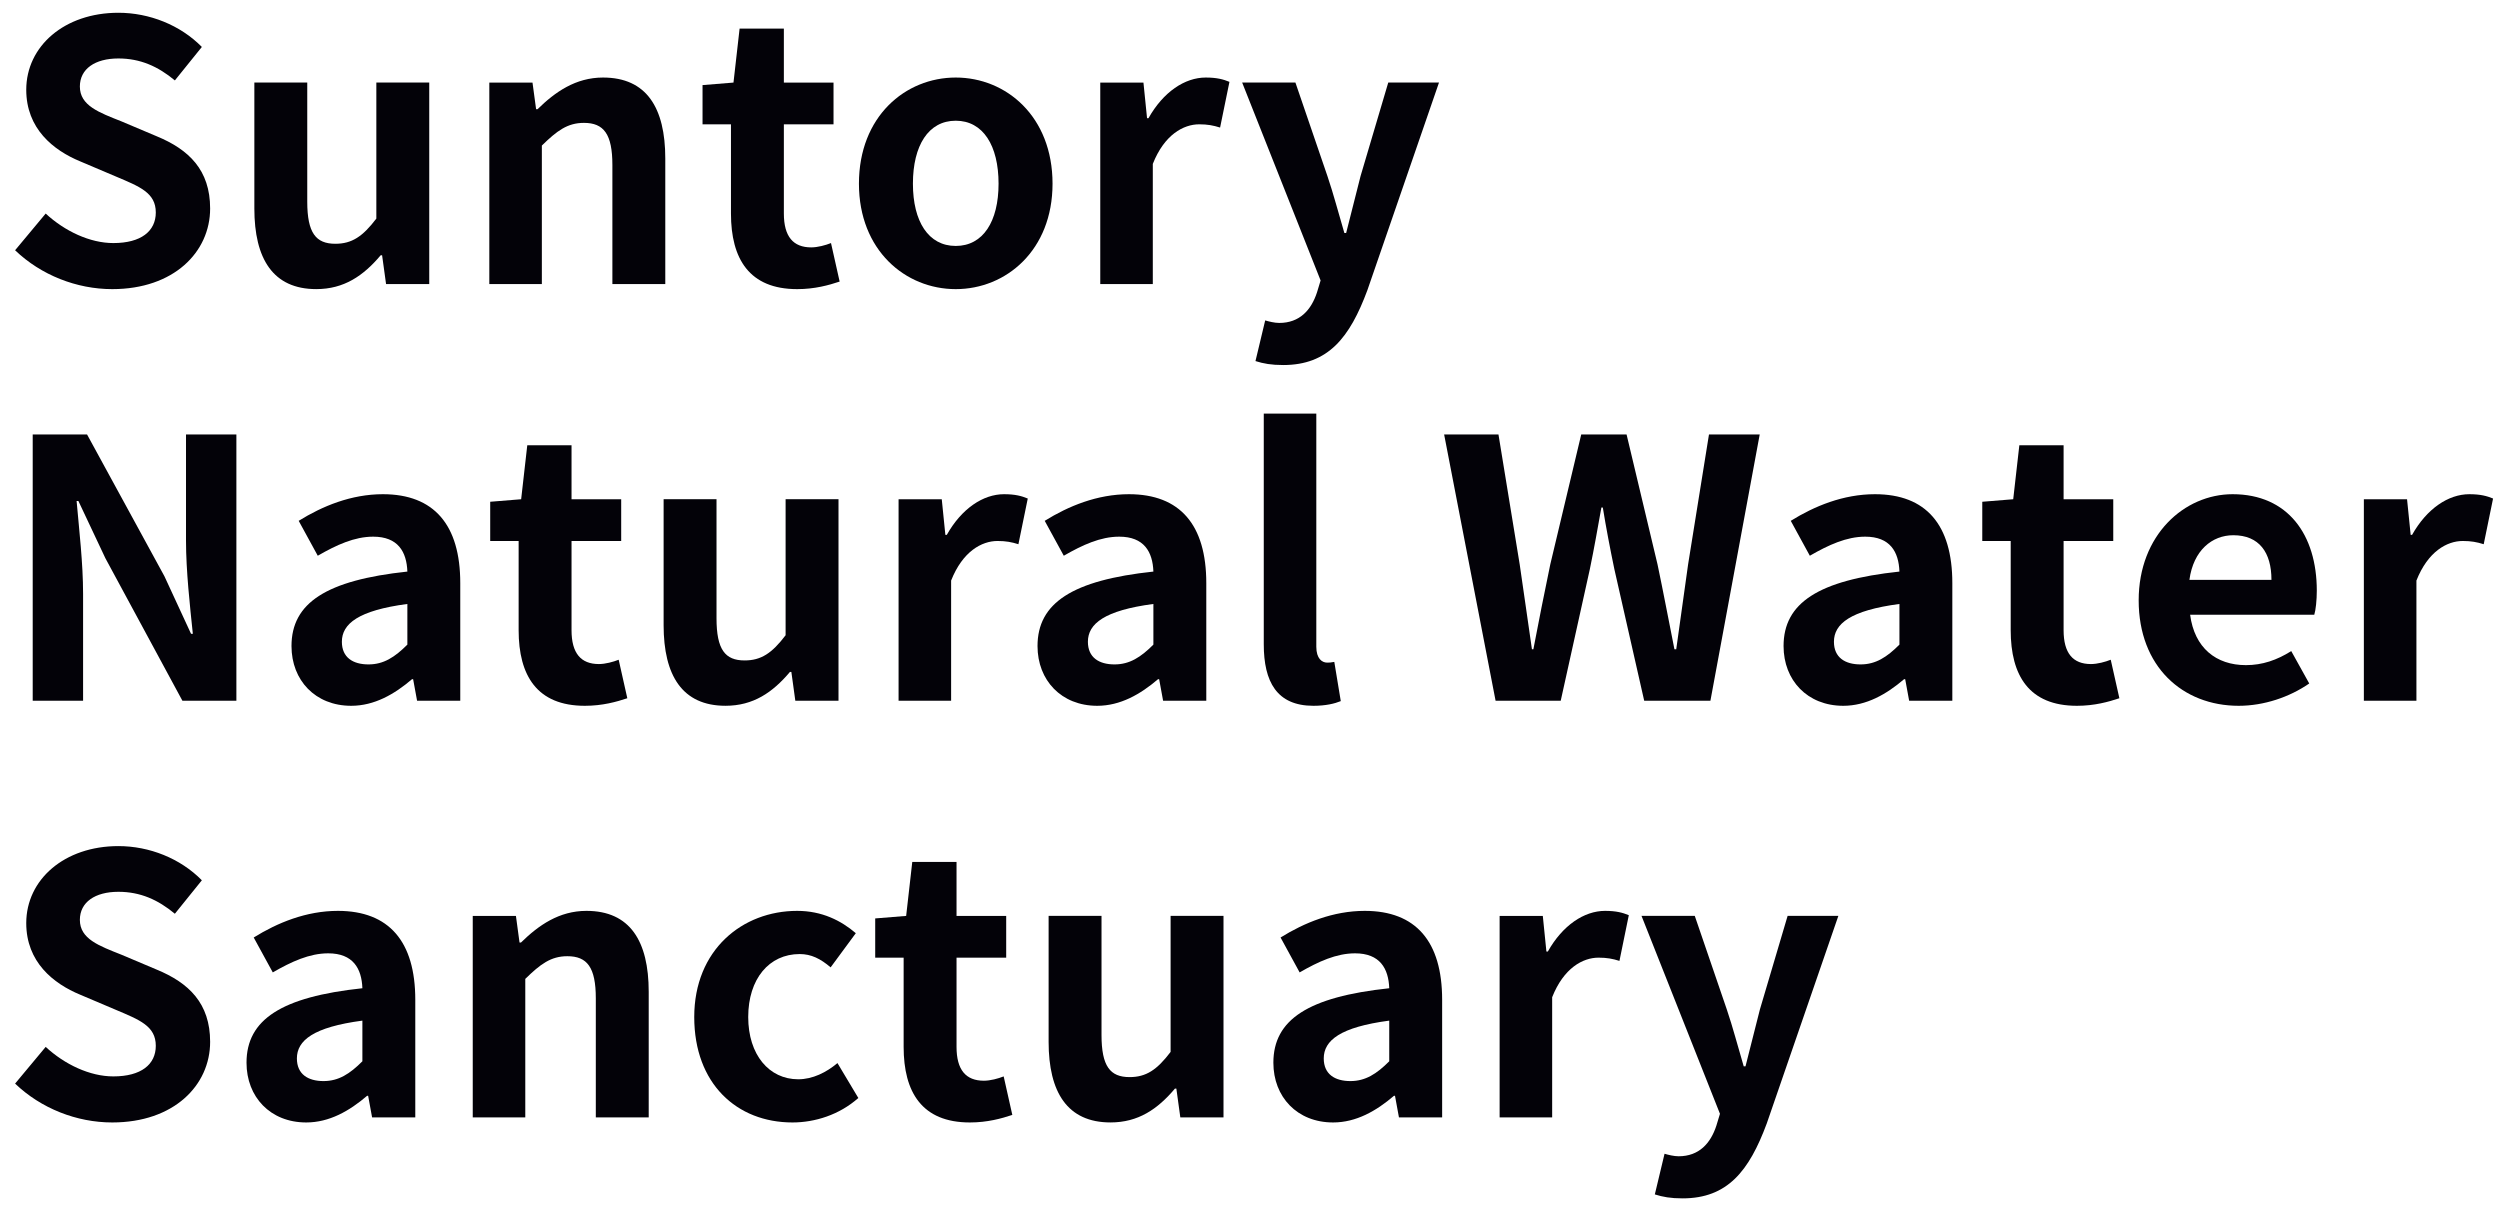 <svg width="132" height="64" viewBox="0 0 132 64" fill="none" xmlns="http://www.w3.org/2000/svg">
<path d="M88.838 63.274C88.211 63.274 87.793 63.198 87.375 63.065L87.888 60.918C88.078 60.975 88.382 61.051 88.629 61.051C89.712 61.051 90.32 60.367 90.624 59.436L90.814 58.809L86.672 48.359H89.484L91.175 53.299C91.498 54.249 91.764 55.275 92.068 56.301H92.163C92.41 55.313 92.676 54.287 92.923 53.299L94.386 48.359H97.065L93.284 59.322C92.353 61.83 91.213 63.274 88.838 63.274Z" fill="#030208"/>
<path d="M79.18 59V48.36H81.46L81.65 50.241H81.726C82.505 48.854 83.645 48.094 84.747 48.094C85.336 48.094 85.678 48.189 86.001 48.322L85.507 50.735C85.146 50.621 84.842 50.564 84.405 50.564C83.569 50.564 82.562 51.115 81.954 52.654V59H79.18Z" fill="#030208"/>
<path d="M70.388 59.266C68.488 59.266 67.234 57.917 67.234 56.112C67.234 53.832 69.077 52.635 73.352 52.179C73.314 51.134 72.858 50.336 71.547 50.336C70.559 50.336 69.609 50.773 68.621 51.343L67.614 49.5C68.868 48.721 70.388 48.094 72.06 48.094C74.758 48.094 76.145 49.709 76.145 52.787V59H73.865L73.656 57.86H73.599C72.668 58.658 71.604 59.266 70.388 59.266ZM71.3 57.081C72.098 57.081 72.687 56.701 73.352 56.036V53.889C70.768 54.231 69.894 54.934 69.894 55.884C69.894 56.72 70.483 57.081 71.3 57.081Z" fill="#030208"/>
<path d="M58.635 59.265C56.355 59.265 55.367 57.669 55.367 55.009V48.359H58.16V54.648C58.16 56.301 58.616 56.871 59.642 56.871C60.516 56.871 61.086 56.491 61.808 55.541V48.359H64.601V58.999H62.321L62.112 57.479H62.036C61.124 58.562 60.098 59.265 58.635 59.265Z" fill="#030208"/>
<path d="M51.208 59.266C48.681 59.266 47.712 57.67 47.712 55.276V50.564H46.211V48.493L47.845 48.36L48.168 45.51H50.505V48.36H53.127V50.564H50.505V55.276C50.505 56.492 50.999 57.062 51.949 57.062C52.291 57.062 52.709 56.948 52.994 56.834L53.45 58.867C52.88 59.057 52.139 59.266 51.208 59.266Z" fill="#030208"/>
<path d="M41.843 59.266C38.898 59.266 36.656 57.214 36.656 53.699C36.656 50.146 39.202 48.094 42.09 48.094C43.401 48.094 44.408 48.607 45.187 49.272L43.857 51.077C43.325 50.621 42.831 50.374 42.223 50.374C40.608 50.374 39.506 51.685 39.506 53.699C39.506 55.694 40.608 56.986 42.147 56.986C42.907 56.986 43.629 56.625 44.218 56.131L45.32 57.974C44.313 58.867 43.021 59.266 41.843 59.266Z" fill="#030208"/>
<path d="M24.961 59V48.36H27.241L27.431 49.766H27.507C28.438 48.854 29.521 48.094 30.965 48.094C33.264 48.094 34.252 49.69 34.252 52.369V59H31.459V52.711C31.459 51.077 31.003 50.488 29.958 50.488C29.084 50.488 28.533 50.906 27.735 51.685V59H24.961Z" fill="#030208"/>
<path d="M16.17 59.266C14.27 59.266 13.016 57.917 13.016 56.112C13.016 53.832 14.859 52.635 19.134 52.179C19.096 51.134 18.64 50.336 17.329 50.336C16.341 50.336 15.391 50.773 14.403 51.343L13.396 49.5C14.65 48.721 16.17 48.094 17.842 48.094C20.54 48.094 21.927 49.709 21.927 52.787V59H19.647L19.438 57.86H19.381C18.45 58.658 17.386 59.266 16.17 59.266ZM17.082 57.081C17.88 57.081 18.469 56.701 19.134 56.036V53.889C16.55 54.231 15.676 54.934 15.676 55.884C15.676 56.72 16.265 57.081 17.082 57.081Z" fill="#030208"/>
<path d="M5.927 59.266C4.046 59.266 2.165 58.525 0.797 57.214L2.412 55.276C3.419 56.207 4.749 56.834 5.984 56.834C7.447 56.834 8.226 56.207 8.226 55.219C8.226 54.174 7.371 53.851 6.117 53.319L4.236 52.521C2.811 51.932 1.386 50.792 1.386 48.74C1.386 46.441 3.4 44.674 6.25 44.674C7.884 44.674 9.518 45.32 10.658 46.479L9.233 48.246C8.34 47.505 7.409 47.087 6.25 47.087C5.015 47.087 4.217 47.638 4.217 48.569C4.217 49.576 5.224 49.937 6.421 50.412L8.264 51.191C9.974 51.894 11.095 52.977 11.095 55.01C11.095 57.309 9.176 59.266 5.927 59.266Z" fill="#030208"/>
<path d="M124.812 37V26.36H127.092L127.283 28.241H127.358C128.137 26.854 129.277 26.094 130.379 26.094C130.968 26.094 131.311 26.189 131.634 26.322L131.14 28.735C130.779 28.621 130.474 28.564 130.037 28.564C129.201 28.564 128.195 29.115 127.587 30.654V37H124.812Z" fill="#030208"/>
<path d="M118.204 37.266C115.24 37.266 112.922 35.195 112.922 31.699C112.922 28.241 115.335 26.094 117.881 26.094C120.807 26.094 122.327 28.241 122.327 31.186C122.327 31.699 122.27 32.212 122.194 32.459H115.639C115.867 34.207 117.007 35.119 118.584 35.119C119.458 35.119 120.218 34.853 120.978 34.378L121.928 36.088C120.883 36.81 119.534 37.266 118.204 37.266ZM115.601 30.616H119.933C119.933 29.172 119.287 28.26 117.919 28.26C116.798 28.26 115.81 29.058 115.601 30.616Z" fill="#030208"/>
<path d="M109.661 37.266C107.134 37.266 106.165 35.67 106.165 33.276V28.564H104.664V26.493L106.298 26.36L106.621 23.51H108.958V26.36H111.58V28.564H108.958V33.276C108.958 34.492 109.452 35.062 110.402 35.062C110.744 35.062 111.162 34.948 111.447 34.834L111.903 36.867C111.333 37.057 110.592 37.266 109.661 37.266Z" fill="#030208"/>
<path d="M97.326 37.266C95.426 37.266 94.172 35.917 94.172 34.112C94.172 31.832 96.015 30.635 100.29 30.179C100.252 29.134 99.796 28.336 98.485 28.336C97.497 28.336 96.547 28.773 95.559 29.343L94.552 27.5C95.806 26.721 97.326 26.094 98.998 26.094C101.696 26.094 103.083 27.709 103.083 30.787V37H100.803L100.594 35.86H100.537C99.606 36.658 98.542 37.266 97.326 37.266ZM98.238 35.081C99.036 35.081 99.625 34.701 100.29 34.036V31.889C97.706 32.231 96.832 32.934 96.832 33.884C96.832 34.72 97.421 35.081 98.238 35.081Z" fill="#030208"/>
<path d="M78.967 36.999L76.25 22.939H79.119L80.24 29.799C80.449 31.28 80.677 32.782 80.886 34.282H80.962C81.247 32.782 81.551 31.262 81.855 29.799L83.489 22.939H85.883L87.517 29.799C87.821 31.242 88.106 32.763 88.41 34.282H88.505C88.714 32.763 88.923 31.262 89.132 29.799L90.234 22.939H92.913L90.31 36.999H86.814L85.237 30.046C85.009 28.944 84.8 27.86 84.629 26.797H84.553C84.363 27.86 84.173 28.944 83.945 30.046L82.406 36.999H78.967Z" fill="#030208"/>
<path d="M69.349 37.266C67.411 37.266 66.727 35.993 66.727 34.017V21.838H69.501V34.15C69.501 34.777 69.805 34.986 70.071 34.986C70.185 34.986 70.261 34.986 70.451 34.948L70.793 37.019C70.47 37.152 69.995 37.266 69.349 37.266Z" fill="#030208"/>
<path d="M57.935 37.266C56.035 37.266 54.781 35.917 54.781 34.112C54.781 31.832 56.624 30.635 60.899 30.179C60.861 29.134 60.405 28.336 59.094 28.336C58.106 28.336 57.156 28.773 56.168 29.343L55.161 27.5C56.415 26.721 57.935 26.094 59.607 26.094C62.305 26.094 63.692 27.709 63.692 30.787V37H61.412L61.203 35.86H61.146C60.215 36.658 59.151 37.266 57.935 37.266ZM58.847 35.081C59.645 35.081 60.234 34.701 60.899 34.036V31.889C58.315 32.231 57.441 32.934 57.441 33.884C57.441 34.72 58.03 35.081 58.847 35.081Z" fill="#030208"/>
<path d="M47.445 37V26.36H49.725L49.915 28.241H49.991C50.77 26.854 51.91 26.094 53.012 26.094C53.601 26.094 53.943 26.189 54.266 26.322L53.772 28.735C53.411 28.621 53.107 28.564 52.67 28.564C51.834 28.564 50.827 29.115 50.219 30.654V37H47.445Z" fill="#030208"/>
<path d="M38.307 37.265C36.027 37.265 35.039 35.669 35.039 33.009V26.359H37.832V32.648C37.832 34.301 38.288 34.871 39.314 34.871C40.188 34.871 40.758 34.491 41.48 33.541V26.359H44.273V36.999H41.993L41.784 35.479H41.708C40.796 36.562 39.77 37.265 38.307 37.265Z" fill="#030208"/>
<path d="M30.88 37.266C28.353 37.266 27.384 35.67 27.384 33.276V28.564H25.883V26.493L27.517 26.36L27.84 23.51H30.177V26.36H32.799V28.564H30.177V33.276C30.177 34.492 30.671 35.062 31.621 35.062C31.963 35.062 32.381 34.948 32.666 34.834L33.122 36.867C32.552 37.057 31.811 37.266 30.88 37.266Z" fill="#030208"/>
<path d="M18.545 37.266C16.645 37.266 15.391 35.917 15.391 34.112C15.391 31.832 17.234 30.635 21.509 30.179C21.471 29.134 21.015 28.336 19.704 28.336C18.716 28.336 17.766 28.773 16.778 29.343L15.771 27.5C17.025 26.721 18.545 26.094 20.217 26.094C22.915 26.094 24.302 27.709 24.302 30.787V37H22.022L21.813 35.86H21.756C20.825 36.658 19.761 37.266 18.545 37.266ZM19.457 35.081C20.255 35.081 20.844 34.701 21.509 34.036V31.889C18.925 32.231 18.051 32.934 18.051 33.884C18.051 34.72 18.64 35.081 19.457 35.081Z" fill="#030208"/>
<path d="M1.727 36.999V22.939H4.596L8.681 30.425L10.087 33.465H10.182C10.03 32.002 9.821 30.14 9.821 28.544V22.939H12.481V36.999H9.631L5.565 29.476L4.14 26.454H4.045C4.178 27.974 4.387 29.741 4.387 31.357V36.999H1.727Z" fill="#030208"/>
<path d="M67.752 19.274C67.125 19.274 66.707 19.198 66.289 19.065L66.802 16.918C66.992 16.975 67.296 17.051 67.543 17.051C68.626 17.051 69.234 16.367 69.538 15.436L69.728 14.809L65.586 4.359H68.398L70.089 9.299C70.412 10.249 70.678 11.275 70.982 12.301H71.077C71.324 11.313 71.59 10.287 71.837 9.299L73.3 4.359H75.979L72.198 15.322C71.267 17.83 70.127 19.274 67.752 19.274Z" fill="#030208"/>
<path d="M58.094 15V4.36H60.374L60.564 6.241H60.64C61.419 4.854 62.559 4.094 63.661 4.094C64.25 4.094 64.592 4.189 64.915 4.322L64.421 6.735C64.06 6.621 63.756 6.564 63.319 6.564C62.483 6.564 61.476 7.115 60.868 8.654V15H58.094Z" fill="#030208"/>
<path d="M50.463 15.266C47.803 15.266 45.352 13.214 45.352 9.699C45.352 6.146 47.803 4.094 50.463 4.094C53.123 4.094 55.574 6.146 55.574 9.699C55.574 13.214 53.123 15.266 50.463 15.266ZM50.463 12.986C51.907 12.986 52.724 11.694 52.724 9.699C52.724 7.685 51.907 6.374 50.463 6.374C49.019 6.374 48.202 7.685 48.202 9.699C48.202 11.694 49.019 12.986 50.463 12.986Z" fill="#030208"/>
<path d="M42.091 15.266C39.564 15.266 38.595 13.67 38.595 11.276V6.564H37.094V4.493L38.728 4.36L39.051 1.51H41.388V4.36H44.01V6.564H41.388V11.276C41.388 12.492 41.882 13.062 42.832 13.062C43.174 13.062 43.592 12.948 43.877 12.834L44.333 14.867C43.763 15.057 43.022 15.266 42.091 15.266Z" fill="#030208"/>
<path d="M25.836 15V4.36H28.116L28.306 5.766H28.382C29.313 4.854 30.396 4.094 31.84 4.094C34.139 4.094 35.127 5.69 35.127 8.369V15H32.334V8.711C32.334 7.077 31.878 6.488 30.833 6.488C29.959 6.488 29.408 6.906 28.61 7.685V15H25.836Z" fill="#030208"/>
<path d="M16.698 15.265C14.418 15.265 13.43 13.669 13.43 11.009V4.359H16.223V10.648C16.223 12.301 16.679 12.871 17.705 12.871C18.579 12.871 19.149 12.491 19.871 11.541V4.359H22.664V14.999H20.384L20.175 13.479H20.099C19.187 14.562 18.161 15.265 16.698 15.265Z" fill="#030208"/>
<path d="M5.927 15.266C4.046 15.266 2.165 14.525 0.797 13.214L2.412 11.276C3.419 12.207 4.749 12.834 5.984 12.834C7.447 12.834 8.226 12.207 8.226 11.219C8.226 10.174 7.371 9.851 6.117 9.319L4.236 8.521C2.811 7.932 1.386 6.792 1.386 4.74C1.386 2.441 3.4 0.674 6.25 0.674C7.884 0.674 9.518 1.32 10.658 2.479L9.233 4.246C8.34 3.505 7.409 3.087 6.25 3.087C5.015 3.087 4.217 3.638 4.217 4.569C4.217 5.576 5.224 5.937 6.421 6.412L8.264 7.191C9.974 7.894 11.095 8.977 11.095 11.01C11.095 13.309 9.176 15.266 5.927 15.266Z" fill="#030208"/>
</svg>
